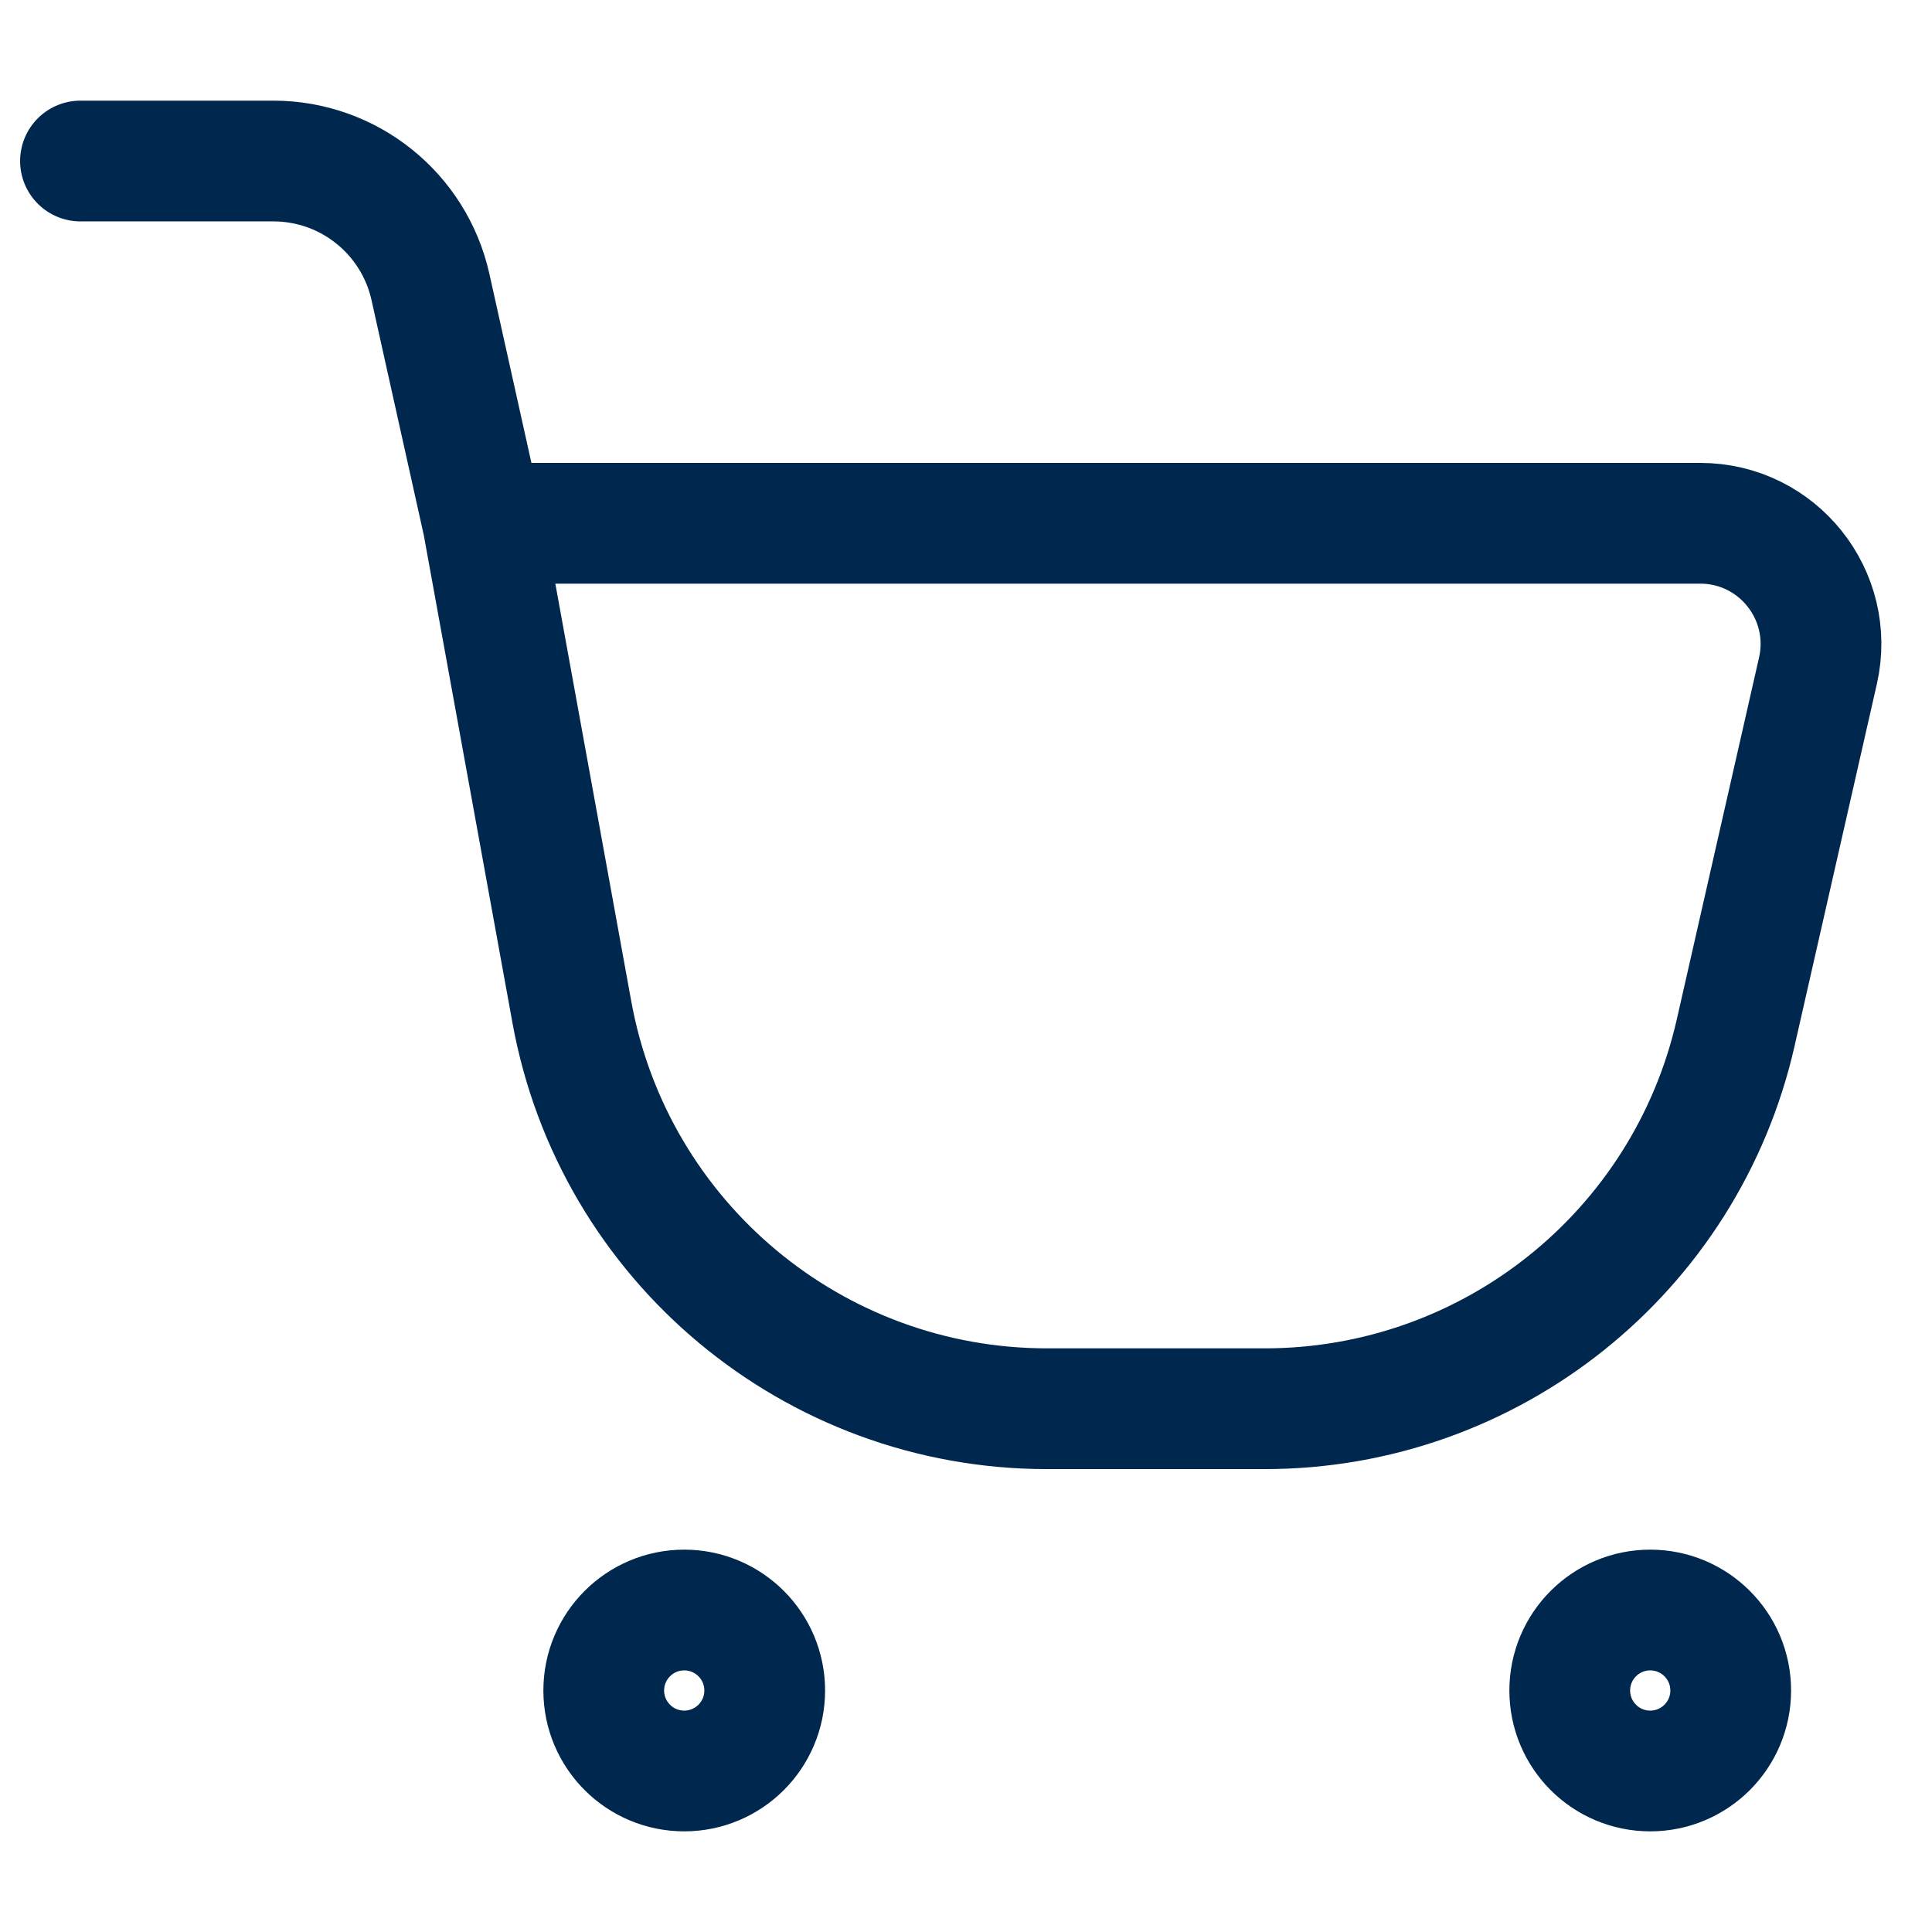 <?xml version="1.0" encoding="UTF-8"?>
<svg xmlns="http://www.w3.org/2000/svg" width="32" height="32" viewBox="0 0 32 32" fill="none">
  <path d="M1.333 2.667H4.527C5.777 2.667 6.859 3.535 7.13 4.755L8 8.667M8 8.667L9.472 16.764C10.164 20.568 13.477 23.333 17.343 23.333H20.947C24.682 23.333 27.92 20.749 28.748 17.106L30.111 11.11C30.395 9.858 29.444 8.667 28.161 8.667H8ZM12.666 28C12.666 28.736 12.069 29.333 11.333 29.333C10.597 29.333 10 28.736 10 28C10 27.264 10.597 26.667 11.333 26.667C12.069 26.667 12.666 27.264 12.666 28ZM28.666 28C28.666 28.736 28.069 29.333 27.333 29.333C26.597 29.333 26 28.736 26 28C26 27.264 26.597 26.667 27.333 26.667C28.069 26.667 28.666 27.264 28.666 28Z" stroke="#00274E" stroke-width="2" stroke-linecap="round"></path>
</svg>
